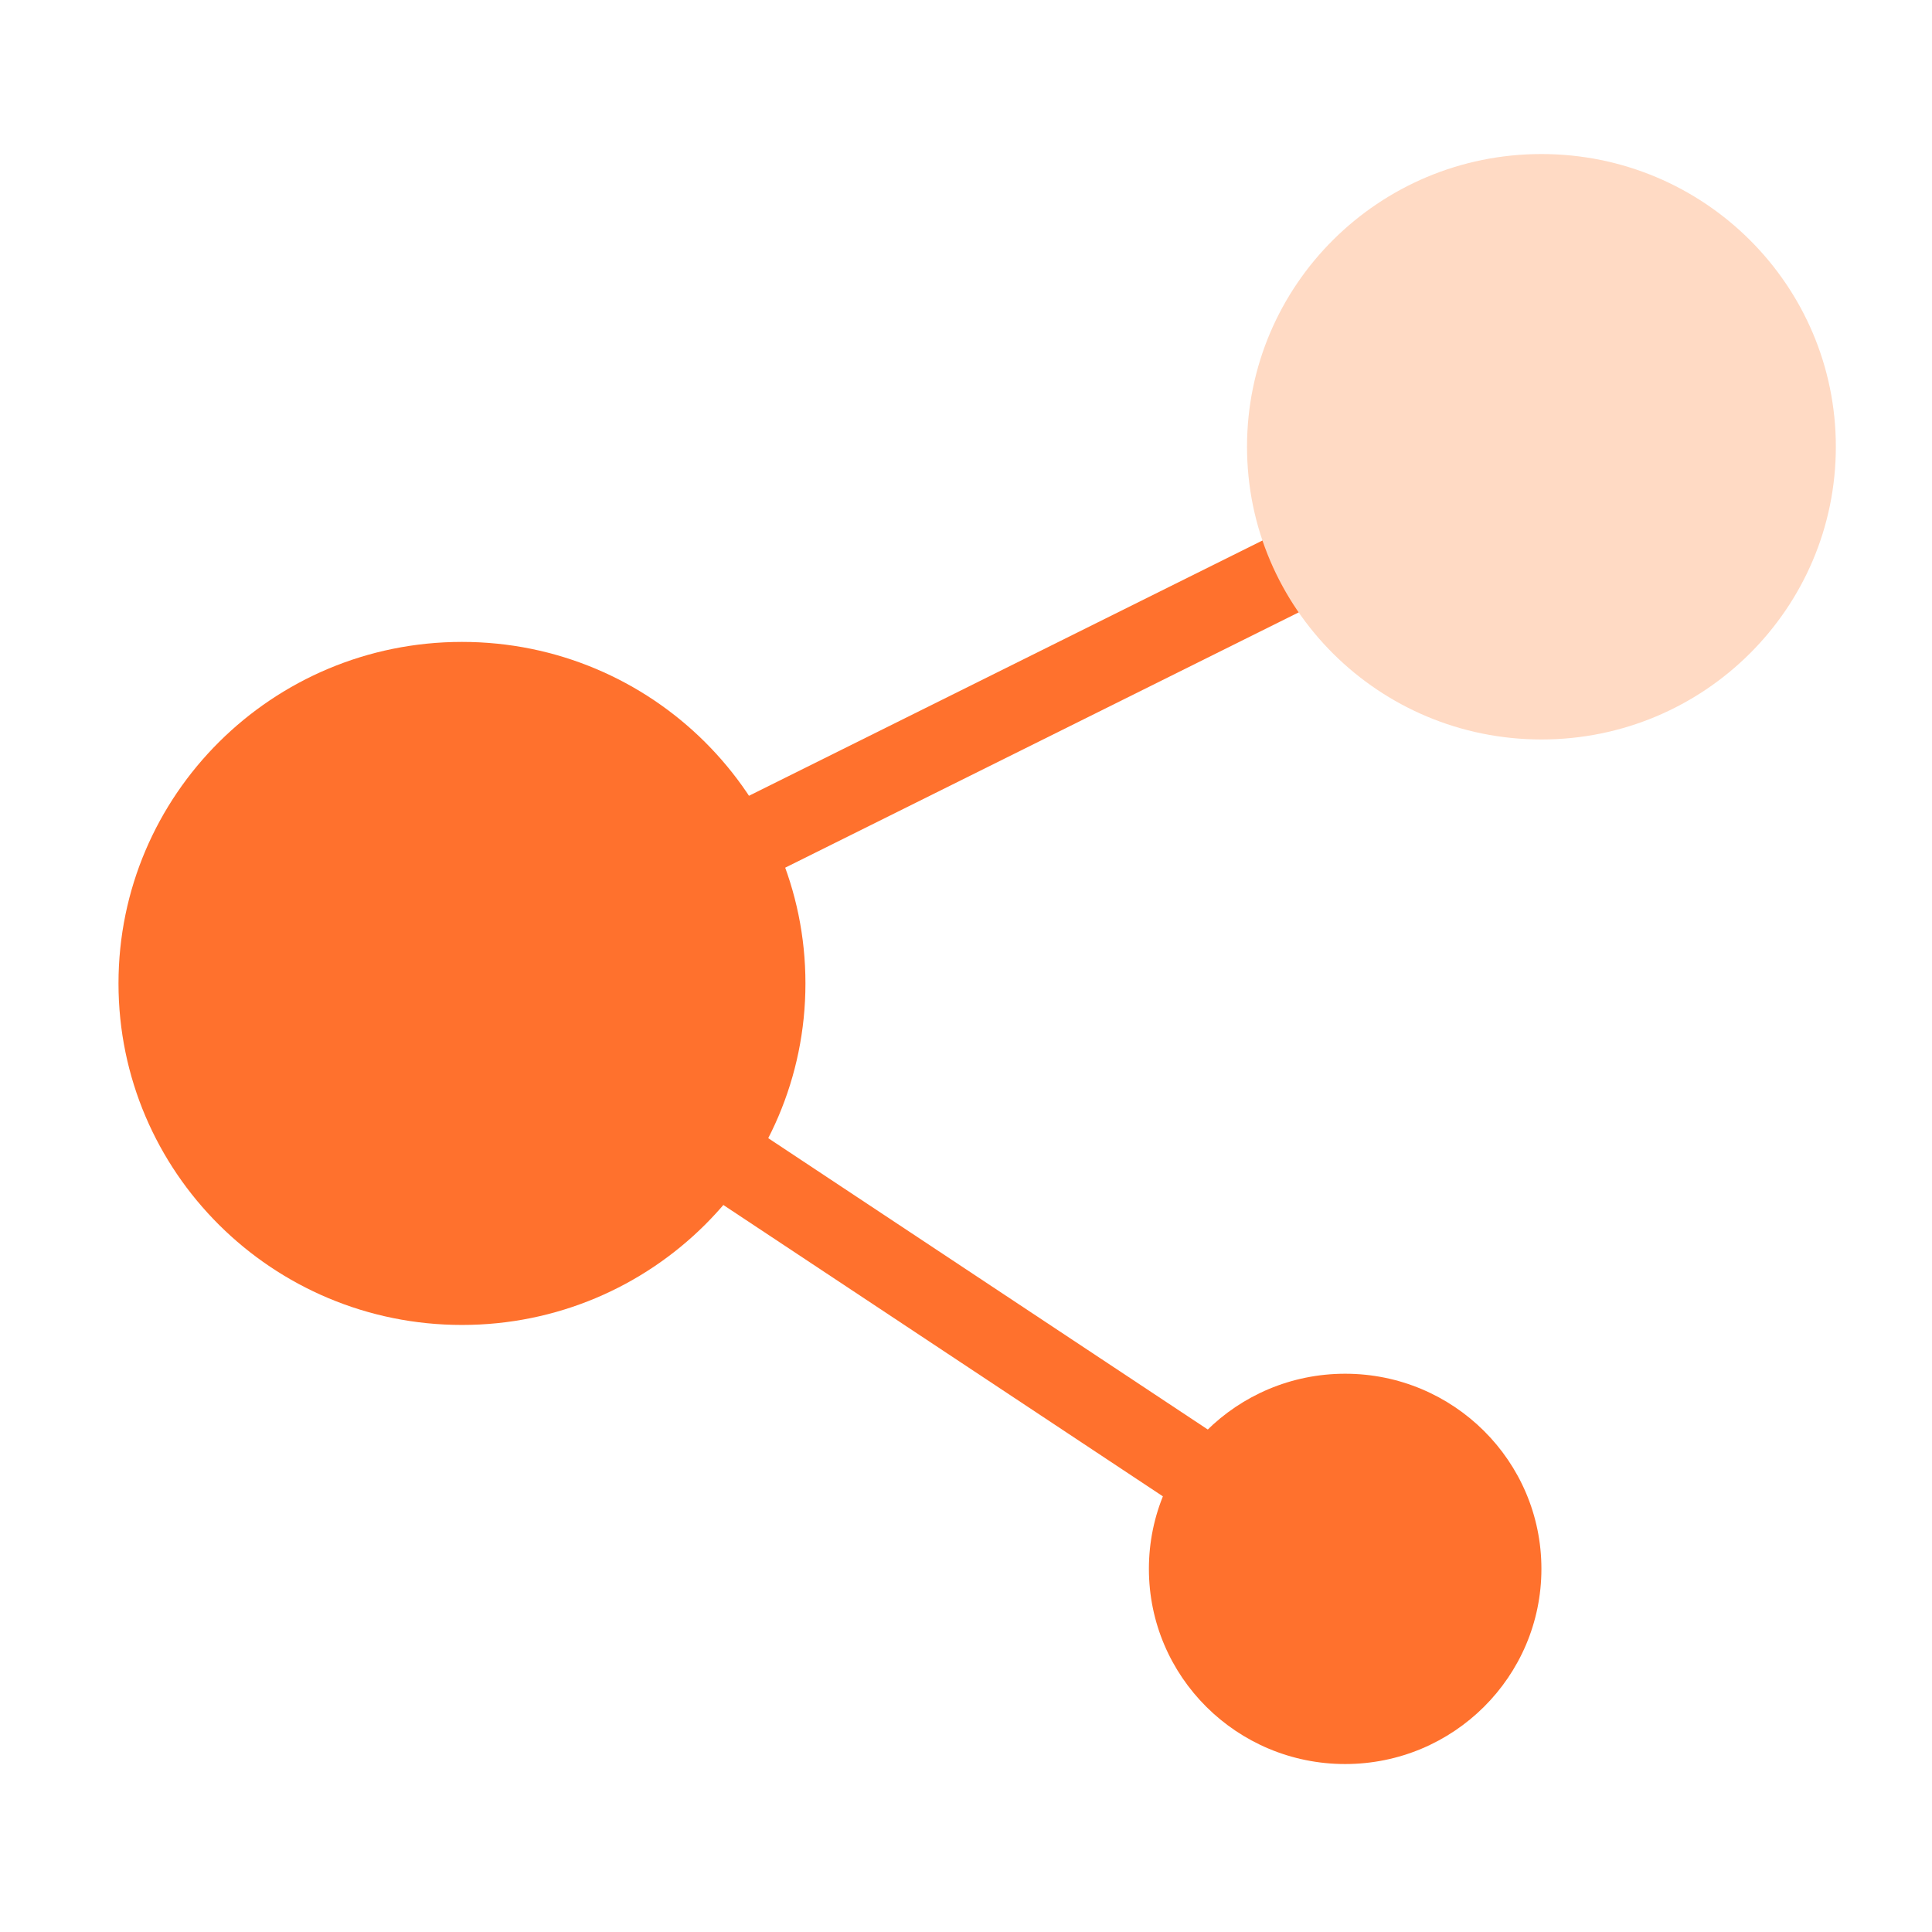 <svg width="48" height="48" viewBox="0 0 48 48" fill="none" xmlns="http://www.w3.org/2000/svg">
<path d="M38.297 11.099L11.477 24.433L33.42 38.978" stroke="#ff712d" stroke-width="2"/>
<path fill-rule="evenodd" clip-rule="evenodd" d="M11.478 32.918C16.191 32.918 20.011 29.119 20.011 24.433C20.011 19.747 16.191 15.948 11.478 15.948C6.765 15.948 2.944 19.747 2.944 24.433C2.944 29.119 6.765 32.918 11.478 32.918Z" fill="#ff712d"/>
<path fill-rule="evenodd" clip-rule="evenodd" d="M38.297 18.372C42.336 18.372 45.611 15.116 45.611 11.099C45.611 7.083 42.336 3.827 38.297 3.827C34.257 3.827 30.982 7.083 30.982 11.099C30.982 15.116 34.257 18.372 38.297 18.372Z" fill="#ffdac4"/>
<path fill-rule="evenodd" clip-rule="evenodd" d="M33.42 43.827C36.113 43.827 38.296 41.656 38.296 38.978C38.296 36.3 36.113 34.13 33.42 34.13C30.727 34.13 28.544 36.3 28.544 38.978C28.544 41.656 30.727 43.827 33.42 43.827Z" fill="#ff712d"/>
</svg>
